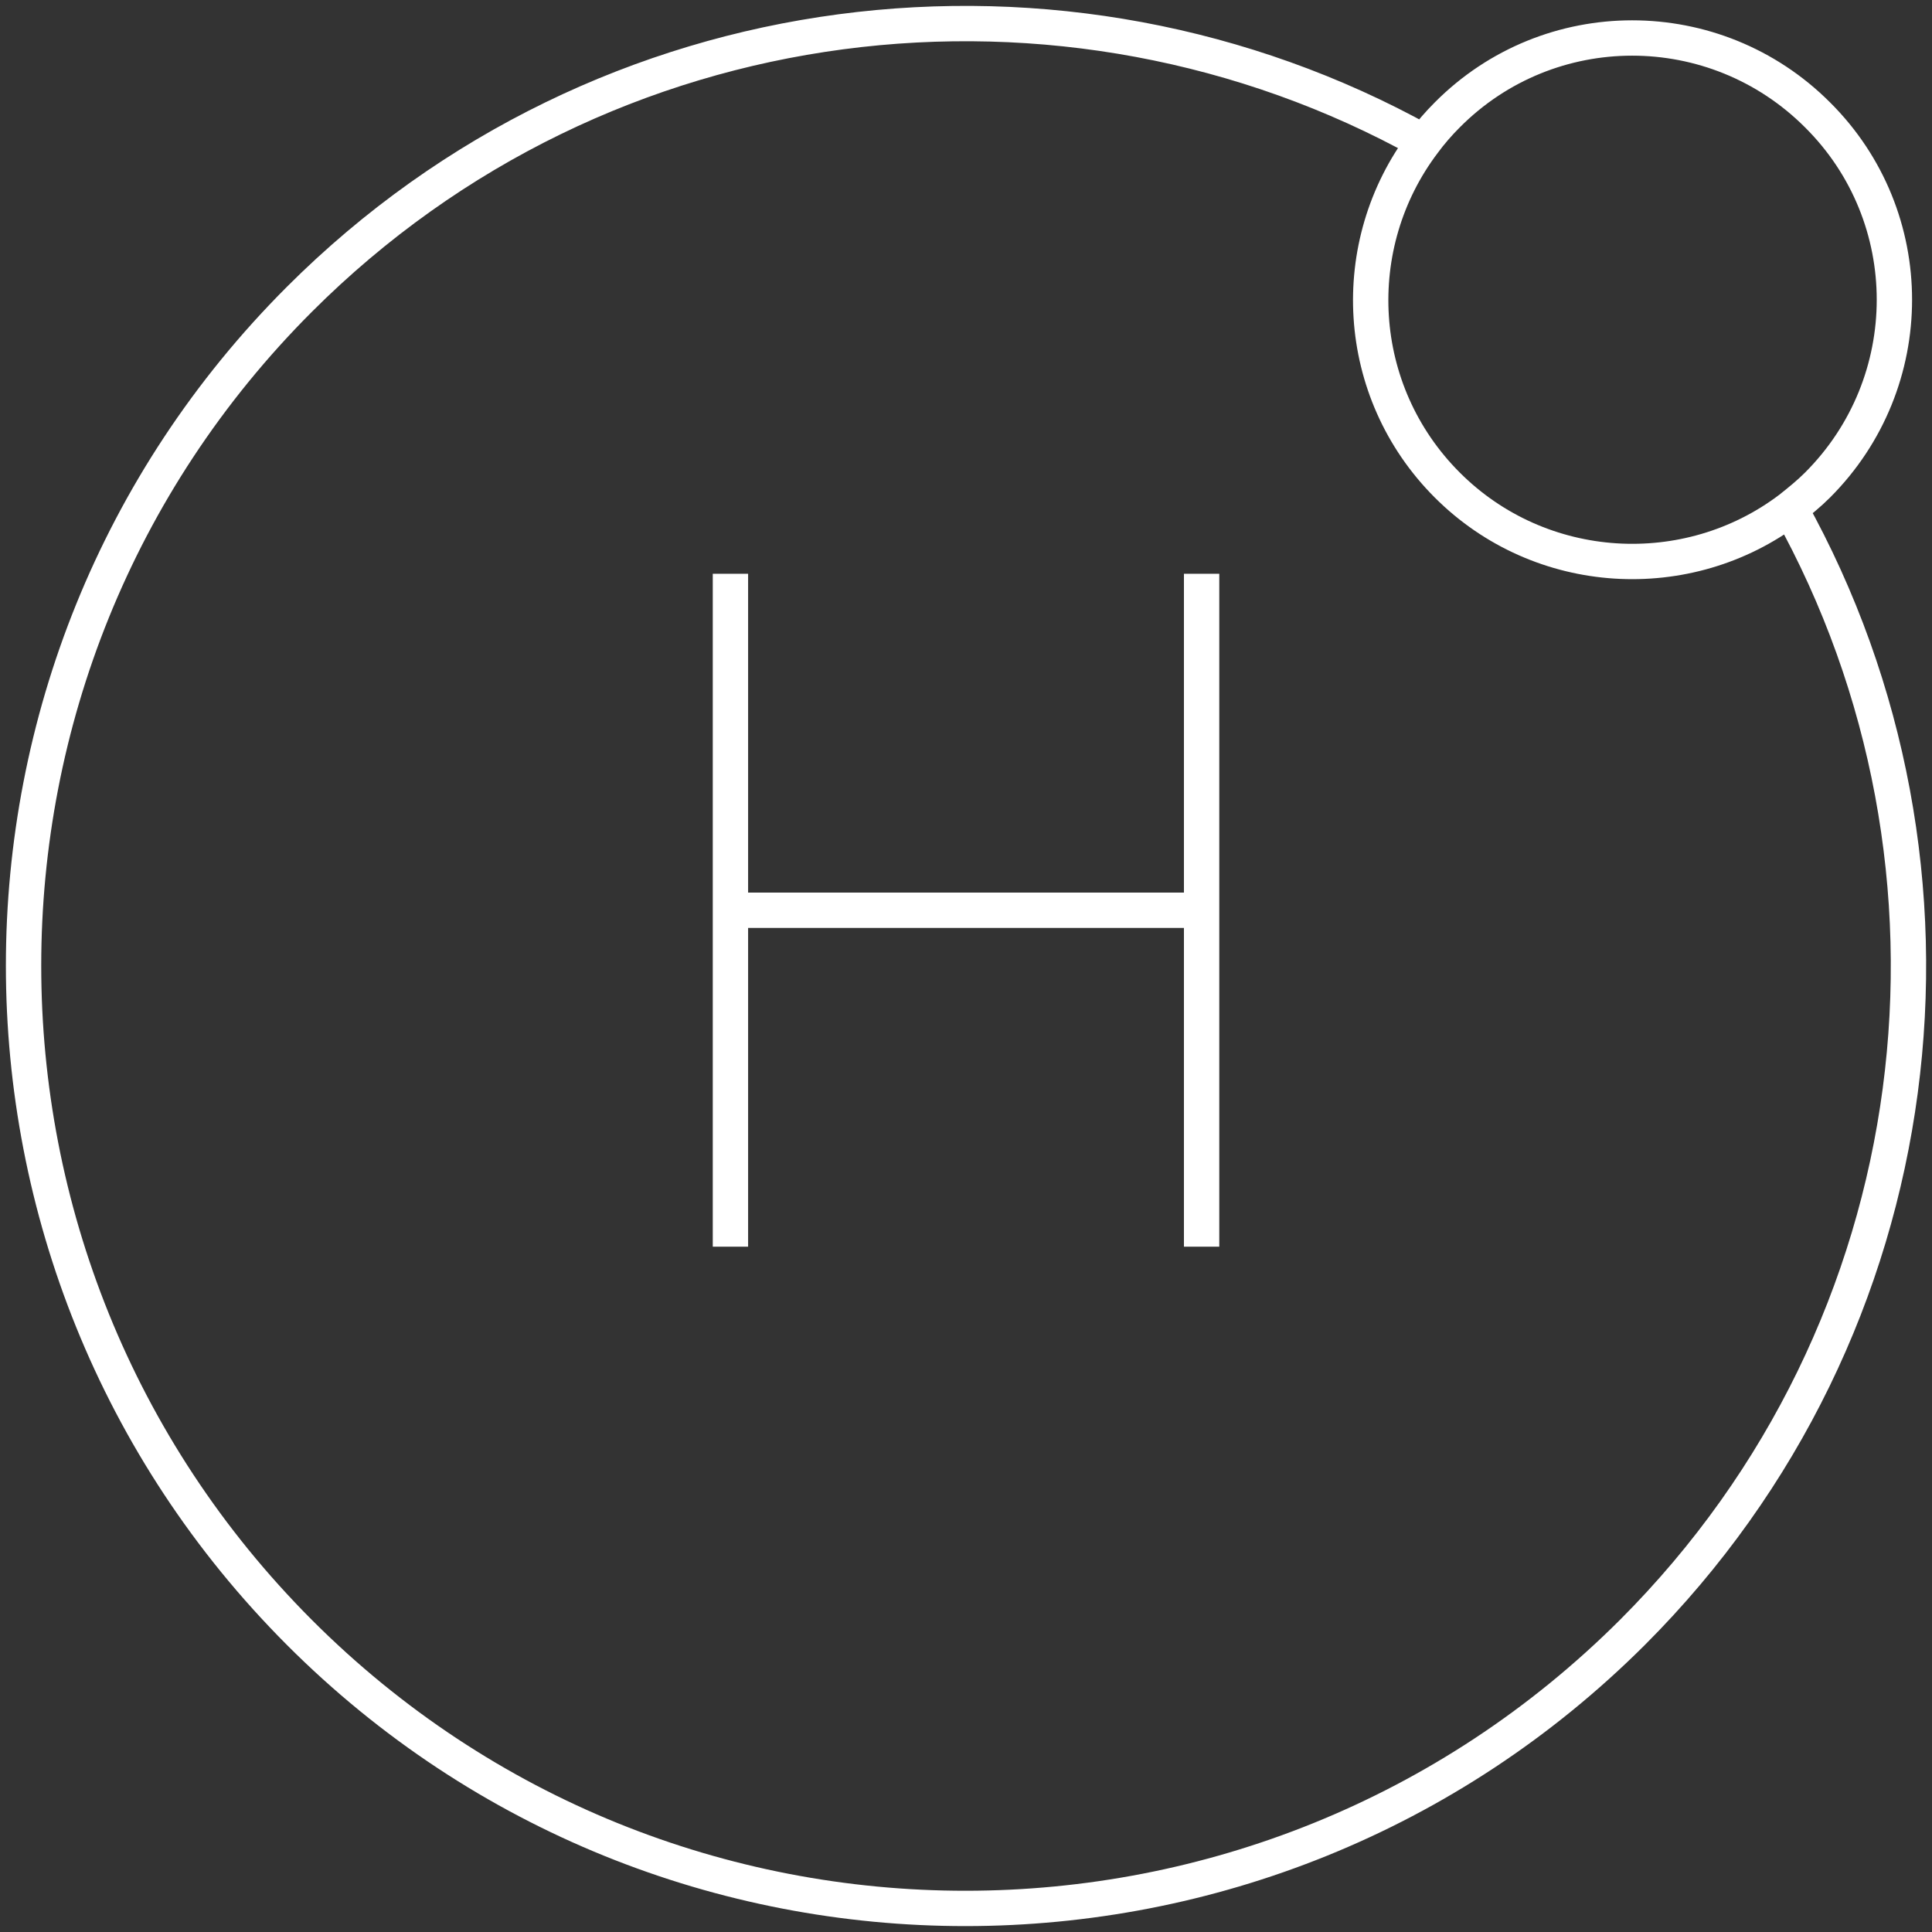 <?xml version="1.0" encoding="utf-8"?>
<svg width="82" height="82" viewBox="0 0 82 82" fill="none" xmlns="http://www.w3.org/2000/svg">
  <rect x="0" y="0" width="82" height="82" fill="#333333" stroke="none"/>
  <g id="Component 1">
    <path id="Vector" d="M60.4 6.009C45.187 -2.428 25.625 -0.213 12.706 12.705C-2.902 28.313 -2.902 53.65 12.706 69.284C28.314 84.918 53.651 84.892 69.285 69.284C82.204 56.365 84.445 36.803 75.981 21.59M75.981 21.59C71.631 24.886 65.383 24.543 61.428 20.588C57.447 16.607 57.131 10.385 60.426 6.035C60.716 5.64 61.059 5.244 61.428 4.875C65.752 0.525 72.791 0.525 77.141 4.875C81.492 9.199 81.492 16.238 77.141 20.588C76.772 20.957 76.377 21.274 75.981 21.59ZM31.002 52.914V38.633M31.002 38.633V24.352M31.002 38.633H51M51 24.352V38.633M51 38.633V52.914" stroke="white" stroke-width="1.5" stroke-miterlimit="10" />
  </g>
</svg>